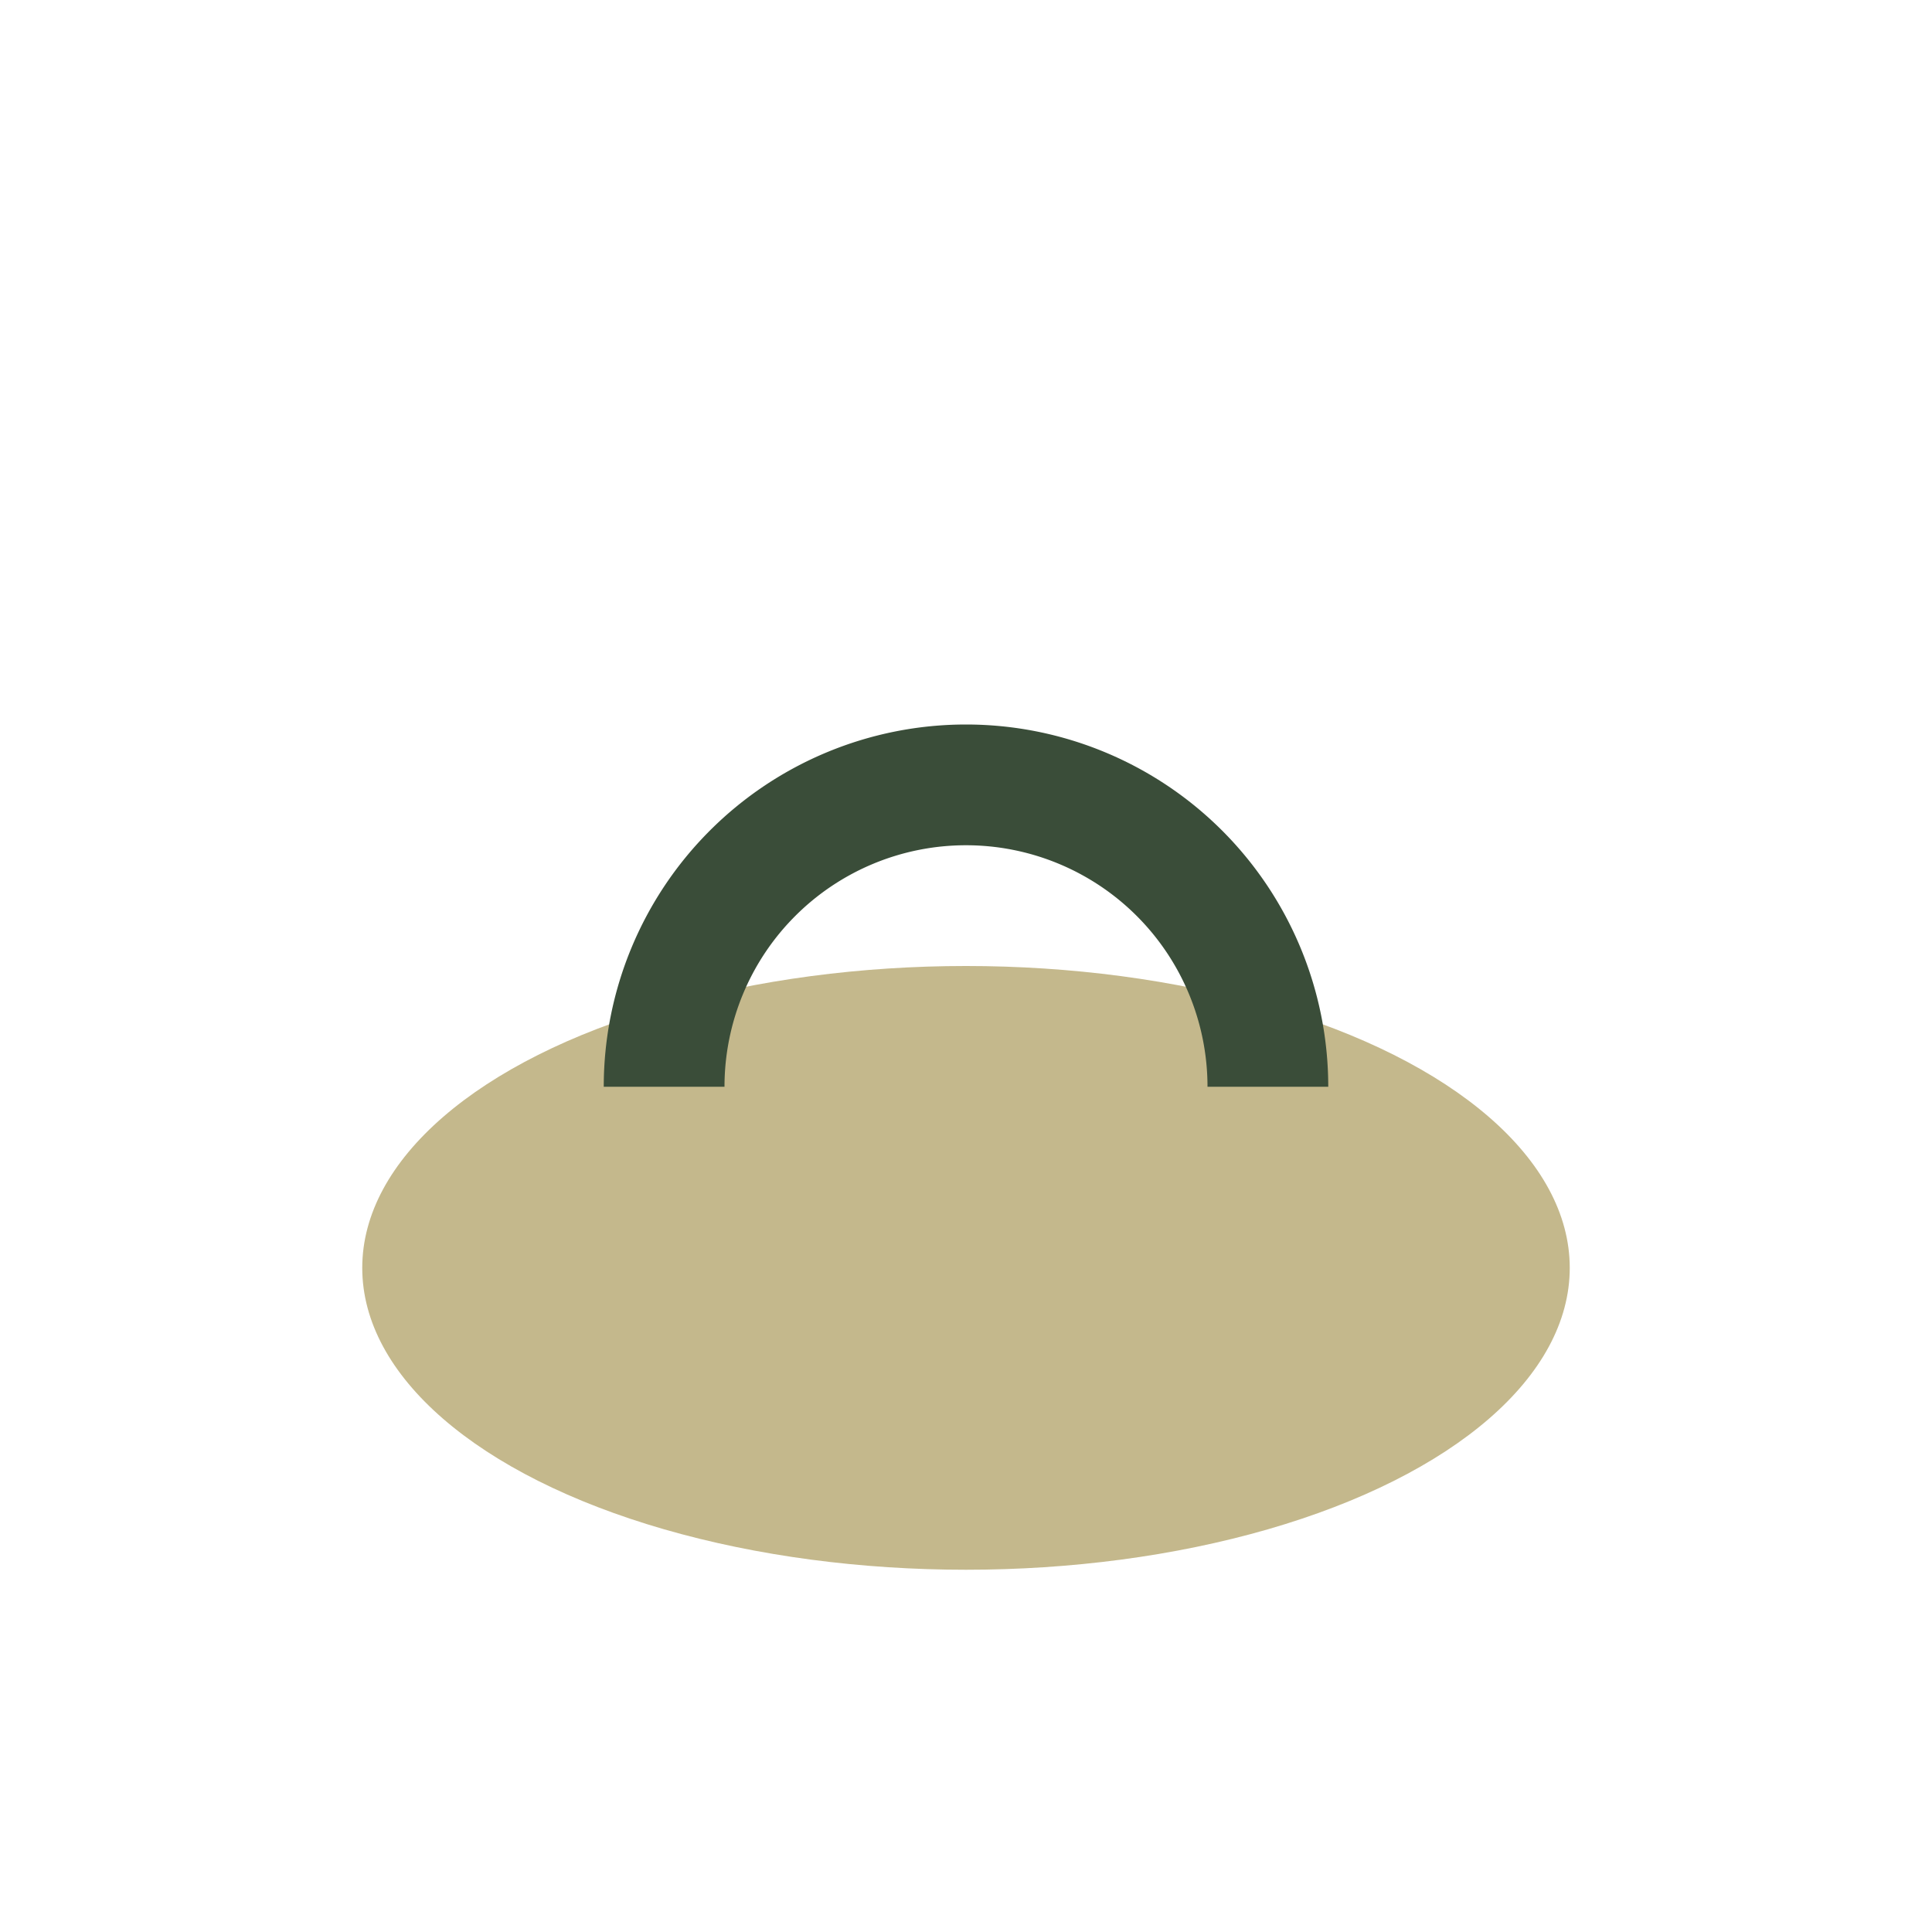 <?xml version="1.0" encoding="UTF-8"?>
<svg xmlns="http://www.w3.org/2000/svg" width="32" height="32" viewBox="0 0 32 32"><ellipse cx="16" cy="21" rx="10" ry="5" fill="#C4B88C"/><path d="M11 18a5 5 0 0 1 10 0" fill="none" stroke="#3A4D39" stroke-width="2"/></svg>